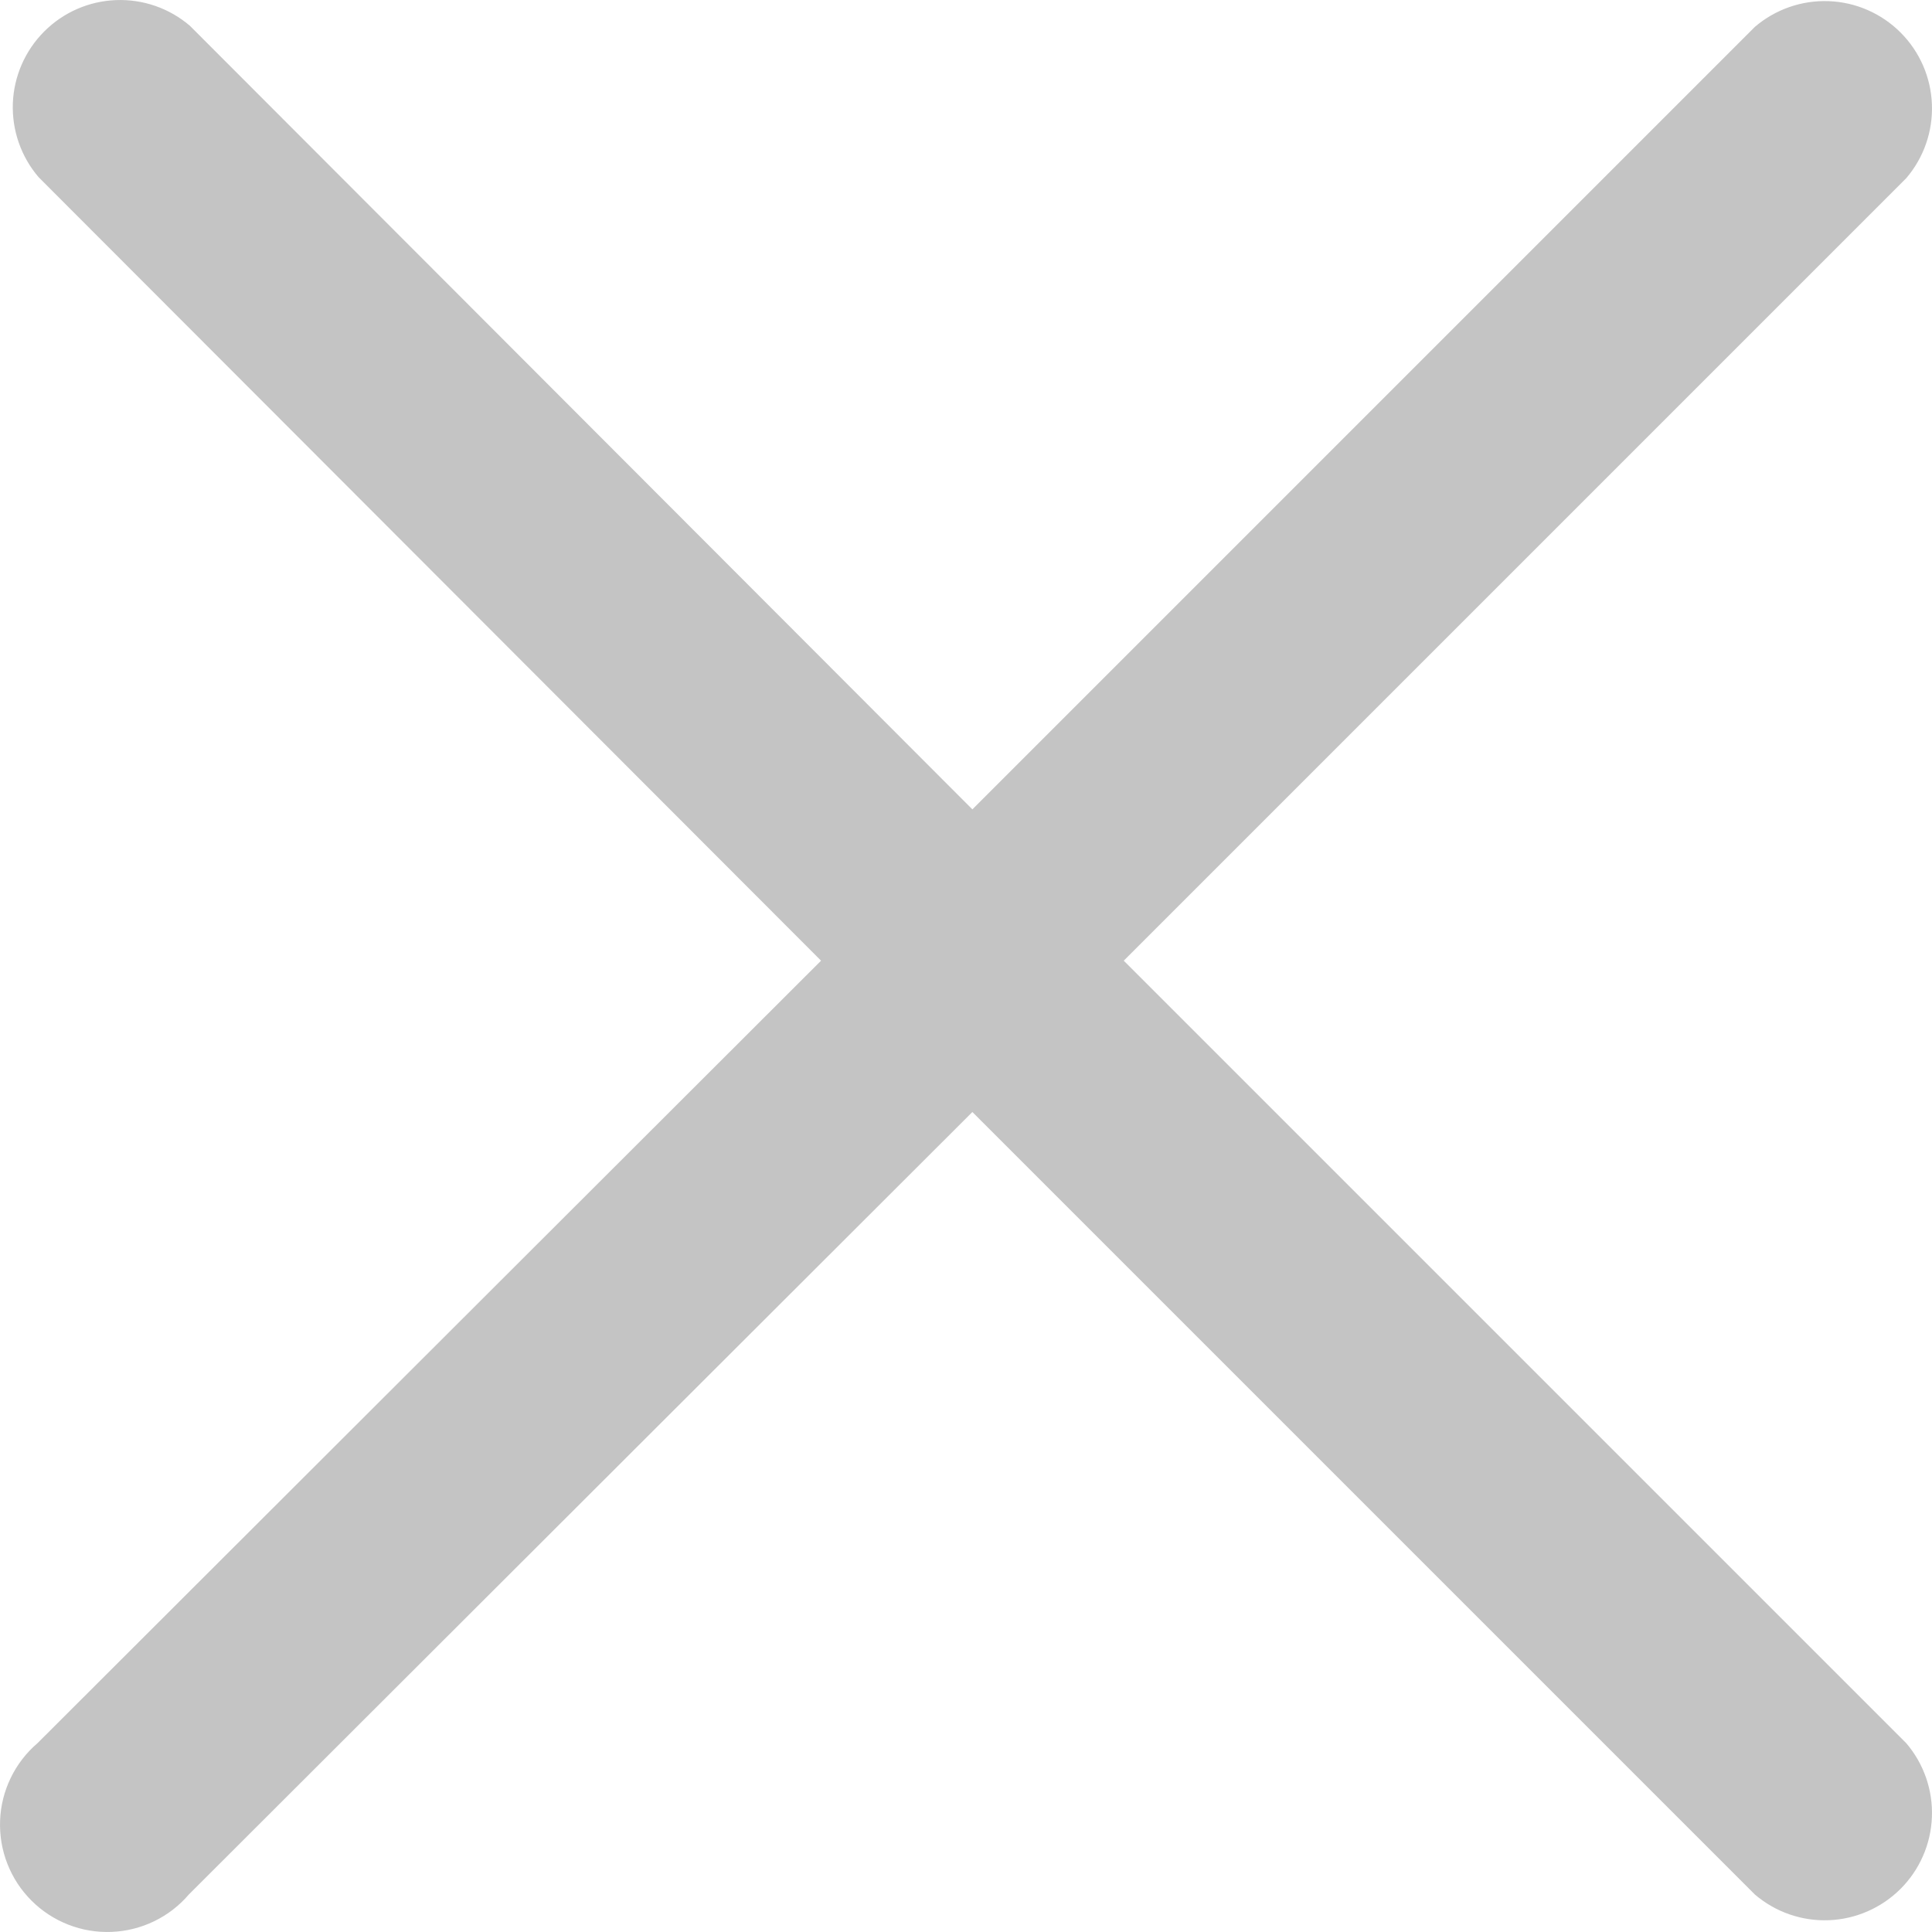 <svg width="40" height="40" viewBox="0 0 40 40" fill="none" xmlns="http://www.w3.org/2000/svg">
<path d="M23.266 19.89L39.466 3.69C39.83 3.265 40.02 2.718 39.998 2.159C39.977 1.599 39.745 1.069 39.349 0.673C38.953 0.277 38.423 0.045 37.864 0.024C37.304 0.002 36.757 0.193 36.332 0.557L20.132 16.757L3.932 0.534C3.507 0.17 2.96 -0.02 2.401 0.002C1.842 0.023 1.311 0.255 0.916 0.651C0.52 1.047 0.288 1.577 0.266 2.136C0.245 2.696 0.435 3.243 0.799 3.668L16.999 19.89L0.777 36.09C0.544 36.289 0.355 36.534 0.222 36.81C0.088 37.086 0.013 37.386 0.002 37.692C-0.01 37.998 0.041 38.303 0.153 38.588C0.265 38.874 0.434 39.133 0.651 39.349C0.867 39.566 1.126 39.735 1.412 39.847C1.697 39.959 2.002 40.01 2.308 39.998C2.614 39.986 2.914 39.912 3.19 39.778C3.466 39.645 3.711 39.456 3.91 39.223L20.132 23.023L36.332 39.223C36.757 39.587 37.304 39.778 37.864 39.756C38.423 39.734 38.953 39.502 39.349 39.107C39.745 38.711 39.977 38.18 39.998 37.621C40.02 37.062 39.83 36.515 39.466 36.09L23.266 19.89Z" fill="#C4C4C4"/>
</svg>
